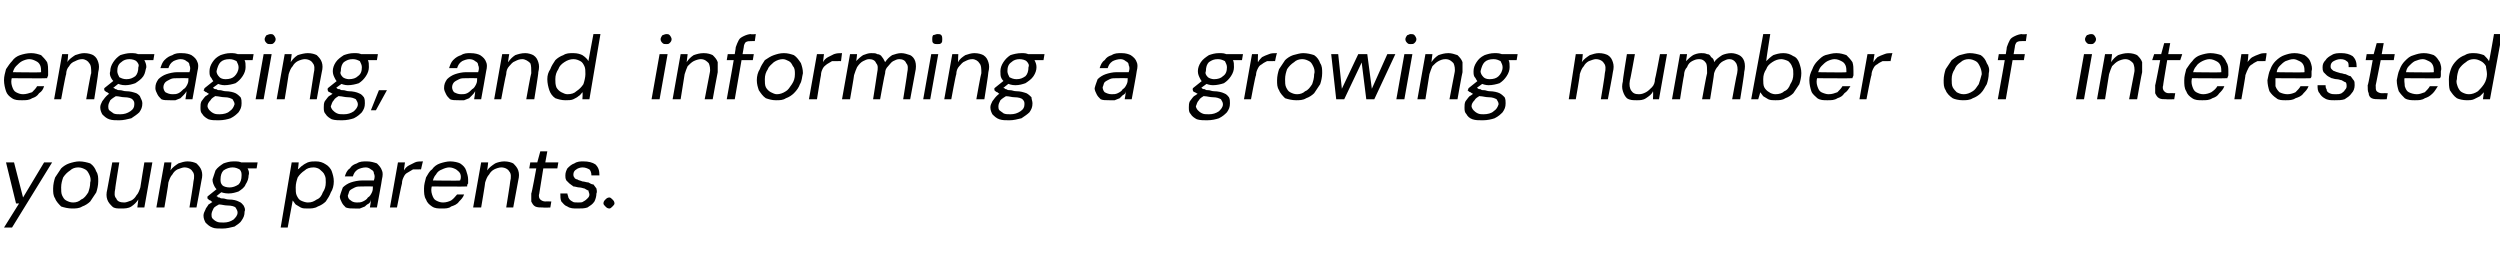 <?xml version="1.0" standalone="no"?><!DOCTYPE svg PUBLIC "-//W3C//DTD SVG 1.1//EN" "http://www.w3.org/Graphics/SVG/1.1/DTD/svg11.dtd"><svg xmlns="http://www.w3.org/2000/svg" version="1.1" width="249.4px" height="27.8px" viewBox="0 -4 249.4 27.8" style="top:-4px">  <desc>engaging, and informing a growing number of interested young parents.</desc>  <defs/>  <g id="Polygon57230">    <path d="M 0.4 18.7 L 1.9 16.3 L 1.6 16.3 L 0.6 12.2 L 1.4 12.2 L 2.3 15.7 L 4.4 12.2 L 5.2 12.2 L 1.2 18.7 L 0.4 18.7 Z M 7.2 16.8 C 6.8 16.8 6.4 16.7 6.1 16.6 C 5.9 16.4 5.6 16.1 5.5 15.8 C 5.3 15.5 5.3 15.2 5.3 14.8 C 5.3 14.4 5.4 14 5.5 13.7 C 5.7 13.4 5.9 13.1 6.1 12.8 C 6.3 12.6 6.6 12.4 6.9 12.3 C 7.2 12.2 7.6 12.1 7.9 12.1 C 8.3 12.1 8.7 12.2 9 12.3 C 9.3 12.5 9.5 12.8 9.6 13.1 C 9.8 13.4 9.8 13.7 9.8 14.1 C 9.8 14.5 9.7 14.9 9.6 15.2 C 9.4 15.5 9.2 15.8 9 16.1 C 8.8 16.3 8.5 16.5 8.2 16.6 C 7.9 16.8 7.5 16.8 7.2 16.8 Z M 7.3 16.2 C 7.6 16.2 7.9 16.1 8.1 15.9 C 8.4 15.8 8.6 15.5 8.8 15.2 C 8.9 14.9 9 14.6 9 14.2 C 9.1 13.9 9 13.6 8.9 13.4 C 8.8 13.2 8.7 13 8.5 12.9 C 8.3 12.8 8.1 12.7 7.8 12.7 C 7.5 12.7 7.2 12.8 7 13 C 6.7 13.2 6.5 13.4 6.3 13.7 C 6.2 14 6.1 14.3 6.1 14.7 C 6.1 15 6.1 15.3 6.2 15.5 C 6.3 15.7 6.4 15.9 6.6 16 C 6.8 16.1 7 16.2 7.3 16.2 Z M 12.1 16.8 C 11.7 16.8 11.4 16.8 11.2 16.6 C 11 16.4 10.8 16.2 10.7 15.9 C 10.6 15.6 10.6 15.3 10.7 14.9 C 10.71 14.88 11.2 12.2 11.2 12.2 L 11.9 12.2 C 11.9 12.2 11.47 14.83 11.5 14.8 C 11.4 15.3 11.4 15.6 11.6 15.8 C 11.7 16.1 12 16.2 12.4 16.2 C 12.6 16.2 12.8 16.1 13.1 16 C 13.3 15.9 13.5 15.7 13.6 15.5 C 13.8 15.3 13.9 15 14 14.7 C 13.99 14.68 14.4 12.2 14.4 12.2 L 15.2 12.2 L 14.4 16.7 L 13.7 16.7 C 13.7 16.7 13.79 15.93 13.8 15.9 C 13.6 16.2 13.4 16.4 13.1 16.6 C 12.8 16.8 12.4 16.8 12.1 16.8 Z M 15.6 16.7 L 16.4 12.2 L 17.1 12.2 C 17.1 12.2 17.03 12.98 17 13 C 17.2 12.7 17.5 12.5 17.8 12.3 C 18.1 12.2 18.4 12.1 18.7 12.1 C 19.1 12.1 19.4 12.2 19.6 12.3 C 19.8 12.5 20 12.7 20.1 13 C 20.2 13.3 20.2 13.6 20.1 14 C 20.11 14.02 19.6 16.7 19.6 16.7 L 18.9 16.7 C 18.9 16.7 19.33 14.1 19.3 14.1 C 19.4 13.7 19.4 13.3 19.2 13.1 C 19.1 12.9 18.8 12.7 18.4 12.7 C 18.2 12.7 18 12.8 17.7 12.9 C 17.5 13 17.3 13.2 17.2 13.4 C 17 13.6 16.9 13.9 16.8 14.2 C 16.83 14.24 16.4 16.7 16.4 16.7 L 15.6 16.7 Z M 22.2 18.8 C 21.8 18.8 21.4 18.8 21.2 18.7 C 20.9 18.6 20.7 18.4 20.5 18.2 C 20.4 18 20.3 17.8 20.3 17.5 C 20.3 17.3 20.4 17.1 20.5 16.9 C 20.5 16.8 20.7 16.6 20.8 16.4 C 21 16.3 21.2 16.1 21.5 16 C 21.5 16 22 16.3 22 16.3 C 21.7 16.5 21.4 16.6 21.3 16.8 C 21.2 17 21.1 17.2 21.1 17.4 C 21.1 17.5 21.1 17.7 21.2 17.8 C 21.3 17.9 21.4 18 21.6 18.1 C 21.8 18.2 22 18.2 22.3 18.2 C 22.7 18.2 23 18.1 23.3 17.9 C 23.5 17.7 23.7 17.5 23.7 17.2 C 23.7 17 23.6 16.9 23.5 16.7 C 23.4 16.6 23.1 16.5 22.7 16.5 C 22.4 16.5 22.1 16.4 21.9 16.4 C 21.7 16.4 21.5 16.3 21.4 16.2 C 21.2 16.2 21.1 16.1 21 16 C 20.9 16 20.8 15.9 20.7 15.8 C 20.68 15.81 20.7 15.6 20.7 15.6 L 21.7 14.8 L 22.3 15 L 21.3 15.8 C 21.3 15.8 21.44 15.45 21.4 15.4 C 21.5 15.5 21.6 15.6 21.7 15.6 C 21.7 15.7 21.8 15.7 21.9 15.7 C 22 15.8 22.1 15.8 22.3 15.8 C 22.4 15.8 22.6 15.9 22.8 15.9 C 23.3 15.9 23.6 16 23.8 16.1 C 24.1 16.2 24.2 16.4 24.3 16.5 C 24.4 16.7 24.5 16.9 24.4 17.1 C 24.4 17.5 24.3 17.7 24.1 18 C 24 18.2 23.7 18.4 23.4 18.6 C 23 18.7 22.6 18.8 22.2 18.8 Z M 22.8 15.3 C 22.4 15.3 22.1 15.2 21.9 15.1 C 21.7 15 21.5 14.8 21.4 14.6 C 21.3 14.4 21.2 14.2 21.2 13.9 C 21.3 13.6 21.4 13.3 21.5 13 C 21.7 12.7 22 12.5 22.3 12.3 C 22.6 12.2 22.9 12.1 23.3 12.1 C 23.7 12.1 24 12.1 24.2 12.3 C 24.4 12.4 24.6 12.6 24.7 12.8 C 24.8 13 24.9 13.2 24.8 13.5 C 24.8 13.8 24.7 14.1 24.5 14.4 C 24.4 14.7 24.1 14.9 23.8 15.1 C 23.5 15.2 23.2 15.3 22.8 15.3 Z M 22.9 14.7 C 23.2 14.7 23.5 14.6 23.8 14.4 C 24 14.2 24.1 13.9 24.1 13.5 C 24.1 13.3 24.1 13.1 23.9 12.9 C 23.7 12.8 23.5 12.7 23.2 12.7 C 22.9 12.7 22.6 12.8 22.3 13 C 22.1 13.2 22 13.5 22 13.9 C 22 14.1 22 14.3 22.2 14.5 C 22.3 14.6 22.6 14.7 22.9 14.7 Z M 23.9 12.8 L 23.8 12.2 L 25.7 12.2 L 25.6 12.8 L 23.9 12.8 Z M 28 18.7 L 29.1 12.2 L 29.8 12.2 C 29.8 12.2 29.74 12.93 29.7 12.9 C 29.9 12.8 30 12.6 30.2 12.5 C 30.3 12.4 30.5 12.3 30.7 12.2 C 31 12.1 31.2 12.1 31.5 12.1 C 31.9 12.1 32.2 12.2 32.5 12.4 C 32.7 12.5 33 12.8 33.1 13.1 C 33.2 13.4 33.3 13.7 33.3 14.1 C 33.3 14.5 33.2 14.9 33 15.2 C 32.9 15.5 32.7 15.8 32.5 16.1 C 32.3 16.3 32 16.5 31.7 16.6 C 31.4 16.8 31 16.8 30.7 16.8 C 30.4 16.8 30.2 16.8 30 16.7 C 29.8 16.6 29.7 16.5 29.5 16.4 C 29.4 16.3 29.3 16.1 29.2 16 C 29.21 15.97 28.7 18.7 28.7 18.7 L 28 18.7 Z M 30.7 16.2 C 31.1 16.2 31.3 16.1 31.6 15.9 C 31.9 15.8 32.1 15.5 32.2 15.2 C 32.4 14.9 32.5 14.6 32.5 14.2 C 32.5 13.9 32.5 13.7 32.4 13.5 C 32.3 13.2 32.1 13.1 31.9 12.9 C 31.8 12.8 31.5 12.7 31.3 12.7 C 30.9 12.7 30.6 12.8 30.4 13 C 30.1 13.2 29.9 13.4 29.7 13.7 C 29.6 14 29.5 14.3 29.5 14.7 C 29.5 15 29.5 15.3 29.6 15.5 C 29.7 15.7 29.8 15.9 30 16 C 30.2 16.1 30.5 16.2 30.7 16.2 Z M 35.4 16.8 C 35 16.8 34.8 16.8 34.5 16.7 C 34.3 16.5 34.2 16.4 34.1 16.2 C 34 16 33.9 15.8 33.9 15.6 C 34 15.2 34.1 15 34.2 14.7 C 34.4 14.5 34.7 14.3 35 14.2 C 35.3 14.1 35.7 14 36.2 14 C 36.2 14 37.3 14 37.3 14 C 37.4 13.7 37.4 13.5 37.3 13.3 C 37.3 13.1 37.2 13 37 12.9 C 36.9 12.8 36.7 12.7 36.5 12.7 C 36.2 12.7 35.9 12.8 35.7 12.9 C 35.4 13.1 35.3 13.3 35.2 13.6 C 35.2 13.6 34.4 13.6 34.4 13.6 C 34.5 13.3 34.6 13 34.9 12.8 C 35.1 12.5 35.3 12.4 35.6 12.3 C 35.9 12.1 36.2 12.1 36.6 12.1 C 37 12.1 37.3 12.2 37.6 12.3 C 37.8 12.5 38 12.7 38.1 13 C 38.2 13.2 38.2 13.5 38.1 13.9 C 38.12 13.92 37.6 16.7 37.6 16.7 L 36.9 16.7 C 36.9 16.7 37.04 15.93 37 15.9 C 37 16.1 36.9 16.2 36.8 16.3 C 36.6 16.4 36.5 16.5 36.4 16.6 C 36.2 16.7 36.1 16.7 35.9 16.8 C 35.8 16.8 35.6 16.8 35.4 16.8 Z M 35.6 16.2 C 35.8 16.2 36 16.2 36.2 16.1 C 36.4 16 36.6 15.9 36.7 15.7 C 36.9 15.6 37 15.4 37.1 15.2 C 37.2 15 37.2 14.8 37.2 14.6 C 37.24 14.62 37.2 14.6 37.2 14.6 C 37.2 14.6 36.12 14.59 36.1 14.6 C 35.8 14.6 35.6 14.6 35.4 14.7 C 35.2 14.8 35 14.9 34.9 15 C 34.8 15.1 34.8 15.3 34.7 15.5 C 34.7 15.7 34.8 15.9 35 16 C 35.1 16.1 35.3 16.2 35.6 16.2 Z M 38.9 16.7 L 39.7 12.2 L 40.4 12.2 C 40.4 12.2 40.28 13 40.3 13 C 40.4 12.8 40.6 12.6 40.8 12.5 C 41 12.4 41.2 12.3 41.4 12.2 C 41.6 12.1 41.9 12.1 42.2 12.1 C 42.18 12.08 42 12.9 42 12.9 C 42 12.9 41.78 12.88 41.8 12.9 C 41.6 12.9 41.4 12.9 41.2 12.9 C 41 13 40.9 13.1 40.7 13.2 C 40.5 13.3 40.4 13.4 40.3 13.6 C 40.2 13.8 40.1 14 40.1 14.3 C 40.08 14.27 39.6 16.7 39.6 16.7 L 38.9 16.7 Z M 44.1 16.8 C 43.7 16.8 43.4 16.8 43.1 16.6 C 42.8 16.4 42.6 16.2 42.5 15.9 C 42.3 15.6 42.3 15.2 42.3 14.8 C 42.3 14.4 42.4 14.1 42.5 13.7 C 42.7 13.4 42.8 13.1 43.1 12.9 C 43.3 12.6 43.6 12.4 43.9 12.3 C 44.2 12.2 44.6 12.1 44.9 12.1 C 45.3 12.1 45.7 12.2 45.9 12.3 C 46.2 12.5 46.4 12.7 46.5 13 C 46.6 13.3 46.7 13.6 46.7 13.9 C 46.7 14 46.7 14.1 46.7 14.3 C 46.6 14.4 46.6 14.5 46.6 14.6 C 46.57 14.63 42.9 14.6 42.9 14.6 L 43 14 C 43 14 45.94 14.05 45.9 14 C 46 13.8 46 13.5 45.9 13.3 C 45.8 13.1 45.6 13 45.5 12.9 C 45.3 12.8 45.1 12.7 44.8 12.7 C 44.6 12.7 44.3 12.8 44.1 12.9 C 43.8 13 43.6 13.2 43.5 13.4 C 43.3 13.6 43.2 13.9 43.1 14.3 C 43.1 14.3 43.1 14.5 43.1 14.5 C 43 14.8 43 15.1 43.1 15.4 C 43.2 15.7 43.3 15.9 43.5 16 C 43.7 16.1 43.9 16.2 44.2 16.2 C 44.5 16.2 44.8 16.1 45 16 C 45.3 15.8 45.4 15.6 45.6 15.4 C 45.6 15.4 46.3 15.4 46.3 15.4 C 46.2 15.7 46 15.9 45.8 16.1 C 45.6 16.4 45.3 16.5 45 16.6 C 44.8 16.8 44.4 16.8 44.1 16.8 Z M 47.2 16.7 L 48 12.2 L 48.7 12.2 C 48.7 12.2 48.62 12.98 48.6 13 C 48.8 12.7 49.1 12.5 49.4 12.3 C 49.6 12.2 50 12.1 50.3 12.1 C 50.7 12.1 51 12.2 51.2 12.3 C 51.4 12.5 51.6 12.7 51.7 13 C 51.8 13.3 51.8 13.6 51.7 14 C 51.7 14.02 51.2 16.7 51.2 16.7 L 50.5 16.7 C 50.5 16.7 50.92 14.1 50.9 14.1 C 51 13.7 51 13.3 50.8 13.1 C 50.7 12.9 50.4 12.7 50 12.7 C 49.8 12.7 49.5 12.8 49.3 12.9 C 49.1 13 48.9 13.2 48.8 13.4 C 48.6 13.6 48.5 13.9 48.4 14.2 C 48.42 14.24 48 16.7 48 16.7 L 47.2 16.7 Z M 54.2 16.7 C 53.9 16.7 53.6 16.7 53.4 16.6 C 53.2 16.5 53.1 16.3 53 16.1 C 53 15.9 53 15.7 53 15.3 C 53.04 15.34 53.5 12.8 53.5 12.8 L 52.8 12.8 L 52.9 12.2 L 53.6 12.2 L 53.9 11.1 L 54.6 11.1 L 54.4 12.2 L 55.7 12.2 L 55.6 12.8 L 54.2 12.8 C 54.2 12.8 53.79 15.34 53.8 15.3 C 53.7 15.6 53.8 15.8 53.9 15.9 C 54 16 54.2 16.1 54.4 16.1 C 54.41 16.08 55 16.1 55 16.1 L 54.9 16.7 C 54.9 16.7 54.16 16.73 54.2 16.7 Z M 57.6 16.8 C 57.2 16.8 56.9 16.8 56.6 16.6 C 56.3 16.5 56.2 16.3 56 16.1 C 55.9 15.9 55.9 15.6 55.9 15.3 C 55.9 15.3 56.6 15.3 56.6 15.3 C 56.6 15.4 56.7 15.6 56.7 15.7 C 56.8 15.9 56.9 16 57.1 16.1 C 57.2 16.2 57.4 16.2 57.7 16.2 C 57.9 16.2 58.1 16.2 58.2 16.1 C 58.4 16 58.5 15.9 58.6 15.8 C 58.7 15.7 58.8 15.6 58.8 15.4 C 58.8 15.3 58.7 15.1 58.7 15 C 58.6 15 58.5 14.9 58.3 14.8 C 58.2 14.8 58 14.7 57.8 14.7 C 57.6 14.7 57.4 14.6 57.2 14.6 C 57.1 14.5 56.9 14.4 56.8 14.3 C 56.7 14.2 56.6 14.1 56.5 14 C 56.4 13.8 56.4 13.7 56.4 13.5 C 56.4 13.2 56.5 13 56.6 12.8 C 56.8 12.6 57 12.4 57.3 12.3 C 57.6 12.1 57.9 12.1 58.2 12.1 C 58.7 12.1 59.1 12.2 59.4 12.4 C 59.7 12.7 59.8 13 59.8 13.5 C 59.8 13.5 59 13.5 59 13.5 C 59 13.2 58.9 13 58.8 12.9 C 58.6 12.8 58.4 12.7 58.1 12.7 C 57.9 12.7 57.6 12.8 57.5 12.9 C 57.3 13 57.2 13.2 57.2 13.4 C 57.2 13.5 57.2 13.6 57.3 13.7 C 57.3 13.8 57.5 13.9 57.6 13.9 C 57.7 14 57.9 14 58.1 14.1 C 58.3 14.1 58.5 14.2 58.7 14.2 C 58.9 14.3 59 14.4 59.2 14.4 C 59.3 14.5 59.4 14.7 59.5 14.8 C 59.5 14.9 59.6 15.1 59.5 15.3 C 59.5 15.6 59.4 15.9 59.3 16.1 C 59.1 16.4 58.9 16.5 58.6 16.7 C 58.3 16.8 58 16.8 57.6 16.8 Z M 60.8 16.8 C 60.6 16.8 60.5 16.7 60.4 16.6 C 60.3 16.5 60.2 16.4 60.2 16.3 C 60.2 16.1 60.3 16 60.4 15.9 C 60.5 15.8 60.6 15.7 60.8 15.7 C 60.9 15.7 61 15.8 61.1 15.9 C 61.2 16 61.3 16.1 61.3 16.3 C 61.3 16.4 61.2 16.5 61.1 16.6 C 61 16.7 60.9 16.8 60.8 16.8 Z " stroke="none" fill="#000"/>  </g>  <g id="Polygon57229">    <path d="M 2.2 6 C 1.8 6 1.5 6 1.2 5.8 C 0.9 5.6 0.7 5.4 0.6 5.1 C 0.5 4.8 0.4 4.4 0.4 4 C 0.4 3.6 0.5 3.3 0.6 2.9 C 0.8 2.6 1 2.3 1.2 2.1 C 1.4 1.8 1.7 1.6 2 1.5 C 2.3 1.4 2.7 1.3 3.1 1.3 C 3.5 1.3 3.8 1.4 4.1 1.5 C 4.3 1.7 4.5 1.9 4.7 2.2 C 4.8 2.5 4.8 2.8 4.8 3.1 C 4.8 3.2 4.8 3.3 4.8 3.5 C 4.8 3.6 4.7 3.7 4.7 3.8 C 4.71 3.83 1 3.8 1 3.8 L 1.1 3.2 C 1.1 3.2 4.07 3.25 4.1 3.2 C 4.1 3 4.1 2.7 4 2.5 C 3.9 2.3 3.8 2.2 3.6 2.1 C 3.4 2 3.2 1.9 2.9 1.9 C 2.7 1.9 2.4 2 2.2 2.1 C 2 2.2 1.8 2.4 1.6 2.6 C 1.4 2.8 1.3 3.1 1.2 3.5 C 1.2 3.5 1.2 3.7 1.2 3.7 C 1.1 4 1.1 4.3 1.2 4.6 C 1.3 4.9 1.4 5.1 1.6 5.2 C 1.8 5.3 2 5.4 2.3 5.4 C 2.6 5.4 2.9 5.3 3.2 5.2 C 3.4 5 3.6 4.8 3.7 4.6 C 3.7 4.6 4.4 4.6 4.4 4.6 C 4.3 4.9 4.2 5.1 3.9 5.3 C 3.7 5.6 3.5 5.7 3.2 5.8 C 2.9 6 2.6 6 2.2 6 Z M 5.4 5.9 L 6.2 1.4 L 6.8 1.4 C 6.8 1.4 6.75 2.18 6.7 2.2 C 6.9 1.9 7.2 1.7 7.5 1.5 C 7.8 1.4 8.1 1.3 8.4 1.3 C 8.8 1.3 9.1 1.4 9.3 1.5 C 9.6 1.7 9.7 1.9 9.8 2.2 C 9.9 2.5 9.9 2.8 9.8 3.2 C 9.83 3.22 9.4 5.9 9.4 5.9 L 8.6 5.9 C 8.6 5.9 9.05 3.3 9.1 3.3 C 9.1 2.9 9.1 2.5 8.9 2.3 C 8.8 2.1 8.5 1.9 8.2 1.9 C 7.9 1.9 7.7 2 7.5 2.1 C 7.2 2.2 7 2.4 6.9 2.6 C 6.7 2.8 6.6 3.1 6.6 3.4 C 6.55 3.44 6.1 5.9 6.1 5.9 L 5.4 5.9 Z M 11.9 8 C 11.5 8 11.2 8 10.9 7.9 C 10.6 7.8 10.4 7.6 10.2 7.4 C 10.1 7.2 10 7 10 6.7 C 10 6.5 10.1 6.3 10.2 6.1 C 10.3 6 10.4 5.8 10.6 5.6 C 10.7 5.5 10.9 5.3 11.2 5.2 C 11.2 5.2 11.7 5.5 11.7 5.5 C 11.4 5.7 11.2 5.8 11 6 C 10.9 6.2 10.8 6.4 10.8 6.6 C 10.8 6.7 10.8 6.9 10.9 7 C 11 7.1 11.2 7.2 11.3 7.3 C 11.5 7.4 11.7 7.4 12 7.4 C 12.4 7.4 12.7 7.3 13 7.1 C 13.3 6.9 13.4 6.7 13.4 6.4 C 13.4 6.2 13.4 6.1 13.2 5.9 C 13.1 5.8 12.8 5.7 12.4 5.7 C 12.1 5.7 11.9 5.6 11.6 5.6 C 11.4 5.6 11.2 5.5 11.1 5.4 C 10.9 5.4 10.8 5.3 10.7 5.2 C 10.6 5.2 10.5 5.1 10.4 5 C 10.4 5.01 10.4 4.8 10.4 4.8 L 11.4 4 L 12 4.2 L 11 5 C 11 5 11.16 4.65 11.2 4.6 C 11.2 4.7 11.3 4.8 11.4 4.8 C 11.5 4.9 11.5 4.9 11.6 4.9 C 11.7 5 11.9 5 12 5 C 12.2 5 12.3 5.1 12.6 5.1 C 13 5.1 13.3 5.2 13.6 5.3 C 13.8 5.4 14 5.6 14 5.7 C 14.1 5.9 14.2 6.1 14.2 6.3 C 14.2 6.7 14.1 6.9 13.9 7.2 C 13.7 7.4 13.4 7.6 13.1 7.8 C 12.7 7.9 12.3 8 11.9 8 Z M 12.5 4.5 C 12.1 4.5 11.9 4.4 11.6 4.3 C 11.4 4.2 11.2 4 11.1 3.8 C 11 3.6 10.9 3.4 11 3.1 C 11 2.8 11.1 2.5 11.3 2.2 C 11.5 1.9 11.7 1.7 12 1.5 C 12.3 1.4 12.7 1.3 13 1.3 C 13.4 1.3 13.7 1.3 13.9 1.5 C 14.1 1.6 14.3 1.8 14.4 2 C 14.5 2.2 14.6 2.4 14.6 2.7 C 14.5 3 14.5 3.3 14.3 3.6 C 14.1 3.9 13.8 4.1 13.5 4.3 C 13.2 4.4 12.9 4.5 12.5 4.5 Z M 12.6 3.9 C 13 3.9 13.2 3.8 13.5 3.6 C 13.7 3.4 13.8 3.1 13.8 2.7 C 13.9 2.5 13.8 2.3 13.6 2.1 C 13.5 2 13.2 1.9 12.9 1.9 C 12.6 1.9 12.3 2 12.1 2.2 C 11.8 2.4 11.7 2.7 11.7 3.1 C 11.7 3.3 11.8 3.5 11.9 3.7 C 12.1 3.8 12.3 3.9 12.6 3.9 Z M 13.7 2 L 13.5 1.4 L 15.4 1.4 L 15.3 2 L 13.7 2 Z M 17 6 C 16.6 6 16.3 6 16.1 5.9 C 15.9 5.7 15.8 5.6 15.7 5.4 C 15.6 5.2 15.5 5 15.5 4.8 C 15.5 4.4 15.6 4.2 15.8 3.9 C 16 3.7 16.3 3.5 16.6 3.4 C 16.9 3.3 17.3 3.2 17.7 3.2 C 17.7 3.2 18.9 3.2 18.9 3.2 C 19 2.9 19 2.7 18.9 2.5 C 18.9 2.3 18.8 2.2 18.6 2.1 C 18.5 2 18.3 1.9 18 1.9 C 17.8 1.9 17.5 2 17.3 2.1 C 17 2.3 16.9 2.5 16.8 2.8 C 16.8 2.8 16 2.8 16 2.8 C 16.1 2.5 16.2 2.2 16.4 2 C 16.7 1.7 16.9 1.6 17.2 1.5 C 17.5 1.3 17.8 1.3 18.1 1.3 C 18.6 1.3 18.9 1.4 19.1 1.5 C 19.4 1.7 19.6 1.9 19.7 2.2 C 19.8 2.4 19.8 2.7 19.7 3.1 C 19.71 3.12 19.2 5.9 19.2 5.9 L 18.5 5.9 C 18.5 5.9 18.63 5.13 18.6 5.1 C 18.5 5.3 18.4 5.4 18.3 5.5 C 18.2 5.6 18.1 5.7 18 5.8 C 17.8 5.9 17.7 5.9 17.5 6 C 17.3 6 17.2 6 17 6 Z M 17.2 5.4 C 17.4 5.4 17.6 5.4 17.8 5.3 C 18 5.2 18.1 5.1 18.3 4.9 C 18.5 4.8 18.6 4.6 18.7 4.4 C 18.8 4.2 18.8 4 18.8 3.8 C 18.83 3.82 18.8 3.8 18.8 3.8 C 18.8 3.8 17.7 3.79 17.7 3.8 C 17.4 3.8 17.2 3.8 17 3.9 C 16.8 4 16.6 4.1 16.5 4.2 C 16.4 4.3 16.3 4.5 16.3 4.7 C 16.3 4.9 16.4 5.1 16.5 5.2 C 16.7 5.3 16.9 5.4 17.2 5.4 Z M 21.8 8 C 21.4 8 21.1 8 20.8 7.9 C 20.6 7.8 20.3 7.6 20.2 7.4 C 20 7.2 20 7 20 6.7 C 20 6.5 20 6.3 20.1 6.1 C 20.2 6 20.3 5.8 20.5 5.6 C 20.7 5.5 20.9 5.3 21.1 5.2 C 21.1 5.2 21.6 5.5 21.6 5.5 C 21.3 5.7 21.1 5.8 21 6 C 20.8 6.2 20.7 6.4 20.7 6.6 C 20.7 6.7 20.8 6.9 20.9 7 C 21 7.1 21.1 7.2 21.3 7.3 C 21.5 7.4 21.7 7.4 21.9 7.4 C 22.3 7.4 22.7 7.3 22.9 7.1 C 23.2 6.9 23.3 6.7 23.4 6.4 C 23.4 6.2 23.3 6.1 23.2 5.9 C 23 5.8 22.8 5.7 22.4 5.7 C 22.1 5.7 21.8 5.6 21.6 5.6 C 21.4 5.6 21.2 5.5 21 5.4 C 20.9 5.4 20.7 5.3 20.6 5.2 C 20.5 5.2 20.4 5.1 20.3 5 C 20.35 5.01 20.4 4.8 20.4 4.8 L 21.4 4 L 22 4.2 L 20.9 5 C 20.9 5 21.1 4.65 21.1 4.6 C 21.2 4.7 21.3 4.8 21.3 4.8 C 21.4 4.9 21.5 4.9 21.6 4.9 C 21.7 5 21.8 5 22 5 C 22.1 5 22.3 5.1 22.5 5.1 C 22.9 5.1 23.3 5.2 23.5 5.3 C 23.7 5.4 23.9 5.6 24 5.7 C 24.1 5.9 24.1 6.1 24.1 6.3 C 24.1 6.7 24 6.9 23.8 7.2 C 23.6 7.4 23.4 7.6 23 7.8 C 22.7 7.9 22.3 8 21.8 8 Z M 22.4 4.5 C 22.1 4.5 21.8 4.4 21.6 4.3 C 21.3 4.2 21.2 4 21.1 3.8 C 20.9 3.6 20.9 3.4 20.9 3.1 C 20.9 2.8 21 2.5 21.2 2.2 C 21.4 1.9 21.6 1.7 22 1.5 C 22.3 1.4 22.6 1.3 23 1.3 C 23.3 1.3 23.6 1.3 23.9 1.5 C 24.1 1.6 24.3 1.8 24.4 2 C 24.5 2.2 24.5 2.4 24.5 2.7 C 24.5 3 24.4 3.3 24.2 3.6 C 24 3.9 23.8 4.1 23.5 4.3 C 23.2 4.4 22.8 4.5 22.4 4.5 Z M 22.5 3.9 C 22.9 3.9 23.2 3.8 23.4 3.6 C 23.6 3.4 23.8 3.1 23.8 2.7 C 23.8 2.5 23.7 2.3 23.6 2.1 C 23.4 2 23.2 1.9 22.9 1.9 C 22.5 1.9 22.2 2 22 2.2 C 21.8 2.4 21.7 2.7 21.6 3.1 C 21.6 3.3 21.7 3.5 21.9 3.7 C 22 3.8 22.2 3.9 22.5 3.9 Z M 23.6 2 L 23.5 1.4 L 25.3 1.4 L 25.2 2 L 23.6 2 Z M 25.5 5.9 L 26.3 1.4 L 27.1 1.4 L 26.3 5.9 L 25.5 5.9 Z M 27 0.4 C 26.8 0.4 26.7 0.4 26.6 0.3 C 26.5 0.2 26.4 0.1 26.4 -0.1 C 26.4 -0.2 26.5 -0.4 26.6 -0.5 C 26.7 -0.5 26.8 -0.6 27 -0.6 C 27.1 -0.6 27.2 -0.6 27.3 -0.5 C 27.4 -0.4 27.5 -0.2 27.5 -0.1 C 27.5 0.1 27.4 0.2 27.3 0.3 C 27.2 0.4 27.1 0.4 27 0.4 Z M 27.6 5.9 L 28.4 1.4 L 29.1 1.4 C 29.1 1.4 29.01 2.18 29 2.2 C 29.2 1.9 29.4 1.7 29.7 1.5 C 30 1.4 30.4 1.3 30.7 1.3 C 31.1 1.3 31.4 1.4 31.6 1.5 C 31.8 1.7 32 1.9 32.1 2.2 C 32.2 2.5 32.2 2.8 32.1 3.2 C 32.08 3.22 31.6 5.9 31.6 5.9 L 30.9 5.9 C 30.9 5.9 31.31 3.3 31.3 3.3 C 31.4 2.9 31.4 2.5 31.2 2.3 C 31.1 2.1 30.8 1.9 30.4 1.9 C 30.2 1.9 29.9 2 29.7 2.1 C 29.5 2.2 29.3 2.4 29.2 2.6 C 29 2.8 28.9 3.1 28.8 3.4 C 28.81 3.44 28.4 5.9 28.4 5.9 L 27.6 5.9 Z M 34.1 8 C 33.8 8 33.4 8 33.1 7.9 C 32.9 7.8 32.6 7.6 32.5 7.4 C 32.3 7.2 32.3 7 32.3 6.7 C 32.3 6.5 32.3 6.3 32.4 6.1 C 32.5 6 32.6 5.8 32.8 5.6 C 33 5.5 33.2 5.3 33.5 5.2 C 33.5 5.2 33.9 5.5 33.9 5.5 C 33.6 5.7 33.4 5.8 33.3 6 C 33.1 6.2 33.1 6.4 33 6.6 C 33 6.7 33.1 6.9 33.2 7 C 33.3 7.1 33.4 7.2 33.6 7.3 C 33.8 7.4 34 7.4 34.3 7.4 C 34.7 7.4 35 7.3 35.3 7.1 C 35.5 6.9 35.7 6.7 35.7 6.4 C 35.7 6.2 35.6 6.1 35.5 5.9 C 35.3 5.8 35.1 5.7 34.7 5.7 C 34.4 5.7 34.1 5.6 33.9 5.6 C 33.7 5.6 33.5 5.5 33.3 5.4 C 33.2 5.4 33.1 5.3 32.9 5.2 C 32.8 5.2 32.7 5.1 32.7 5 C 32.66 5.01 32.7 4.8 32.7 4.8 L 33.7 4 L 34.3 4.2 L 33.2 5 C 33.2 5 33.42 4.65 33.4 4.6 C 33.5 4.7 33.6 4.8 33.6 4.8 C 33.7 4.9 33.8 4.9 33.9 4.9 C 34 5 34.1 5 34.3 5 C 34.4 5 34.6 5.1 34.8 5.1 C 35.2 5.1 35.6 5.2 35.8 5.3 C 36.1 5.4 36.2 5.6 36.3 5.7 C 36.4 5.9 36.4 6.1 36.4 6.3 C 36.4 6.7 36.3 6.9 36.1 7.2 C 35.9 7.4 35.7 7.6 35.3 7.8 C 35 7.9 34.6 8 34.1 8 Z M 34.7 4.5 C 34.4 4.5 34.1 4.4 33.9 4.3 C 33.6 4.2 33.5 4 33.4 3.8 C 33.3 3.6 33.2 3.4 33.2 3.1 C 33.2 2.8 33.3 2.5 33.5 2.2 C 33.7 1.9 34 1.7 34.3 1.5 C 34.6 1.4 34.9 1.3 35.3 1.3 C 35.7 1.3 35.9 1.3 36.2 1.5 C 36.4 1.6 36.6 1.8 36.7 2 C 36.8 2.2 36.8 2.4 36.8 2.7 C 36.8 3 36.7 3.3 36.5 3.6 C 36.3 3.9 36.1 4.1 35.8 4.3 C 35.5 4.4 35.1 4.5 34.7 4.5 Z M 34.8 3.9 C 35.2 3.9 35.5 3.8 35.7 3.6 C 36 3.4 36.1 3.1 36.1 2.7 C 36.1 2.5 36 2.3 35.9 2.1 C 35.7 2 35.5 1.9 35.2 1.9 C 34.8 1.9 34.6 2 34.3 2.2 C 34.1 2.4 34 2.7 34 3.1 C 33.9 3.3 34 3.5 34.2 3.7 C 34.3 3.8 34.6 3.9 34.8 3.9 Z M 35.9 2 L 35.8 1.4 L 37.7 1.4 L 37.6 2 L 35.9 2 Z M 37 7 L 37.8 5 L 38.6 5 L 37.5 7 L 37 7 Z M 45.8 6 C 45.4 6 45.1 6 44.9 5.9 C 44.7 5.7 44.6 5.6 44.5 5.4 C 44.4 5.2 44.3 5 44.3 4.8 C 44.3 4.4 44.4 4.2 44.6 3.9 C 44.8 3.7 45.1 3.5 45.4 3.4 C 45.7 3.3 46.1 3.2 46.5 3.2 C 46.5 3.2 47.7 3.2 47.7 3.2 C 47.8 2.9 47.8 2.7 47.7 2.5 C 47.7 2.3 47.6 2.2 47.4 2.1 C 47.3 2 47.1 1.9 46.8 1.9 C 46.6 1.9 46.3 2 46.1 2.1 C 45.8 2.3 45.7 2.5 45.6 2.8 C 45.6 2.8 44.8 2.8 44.8 2.8 C 44.9 2.5 45 2.2 45.2 2 C 45.5 1.7 45.7 1.6 46 1.5 C 46.3 1.3 46.6 1.3 46.9 1.3 C 47.4 1.3 47.7 1.4 47.9 1.5 C 48.2 1.7 48.4 1.9 48.5 2.2 C 48.6 2.4 48.6 2.7 48.5 3.1 C 48.51 3.12 48 5.9 48 5.9 L 47.3 5.9 C 47.3 5.9 47.43 5.13 47.4 5.1 C 47.3 5.3 47.2 5.4 47.1 5.5 C 47 5.6 46.9 5.7 46.8 5.8 C 46.6 5.9 46.5 5.9 46.3 6 C 46.1 6 46 6 45.8 6 Z M 46 5.4 C 46.2 5.4 46.4 5.4 46.6 5.3 C 46.8 5.2 46.9 5.1 47.1 4.9 C 47.3 4.8 47.4 4.6 47.5 4.4 C 47.6 4.2 47.6 4 47.6 3.8 C 47.63 3.82 47.6 3.8 47.6 3.8 C 47.6 3.8 46.5 3.79 46.5 3.8 C 46.2 3.8 46 3.8 45.8 3.9 C 45.6 4 45.4 4.1 45.3 4.2 C 45.2 4.3 45.1 4.5 45.1 4.7 C 45.1 4.9 45.2 5.1 45.3 5.2 C 45.5 5.3 45.7 5.4 46 5.4 Z M 49.3 5.9 L 50.1 1.4 L 50.8 1.4 C 50.8 1.4 50.66 2.18 50.7 2.2 C 50.9 1.9 51.1 1.7 51.4 1.5 C 51.7 1.4 52 1.3 52.4 1.3 C 52.7 1.3 53 1.4 53.2 1.5 C 53.5 1.7 53.6 1.9 53.7 2.2 C 53.8 2.5 53.8 2.8 53.7 3.2 C 53.74 3.22 53.3 5.9 53.3 5.9 L 52.5 5.9 C 52.5 5.9 52.96 3.3 53 3.3 C 53 2.9 53 2.5 52.9 2.3 C 52.7 2.1 52.4 1.9 52.1 1.9 C 51.8 1.9 51.6 2 51.4 2.1 C 51.1 2.2 51 2.4 50.8 2.6 C 50.6 2.8 50.5 3.1 50.5 3.4 C 50.46 3.44 50 5.9 50 5.9 L 49.3 5.9 Z M 56.4 6 C 56 6 55.7 5.9 55.4 5.8 C 55.1 5.6 54.9 5.3 54.8 5 C 54.7 4.7 54.6 4.3 54.6 3.9 C 54.6 3.5 54.7 3.2 54.9 2.9 C 55 2.6 55.2 2.3 55.4 2 C 55.6 1.8 55.9 1.6 56.2 1.5 C 56.5 1.3 56.8 1.3 57.2 1.3 C 57.6 1.3 57.9 1.4 58.1 1.5 C 58.4 1.7 58.6 1.9 58.7 2.1 C 58.69 2.14 59.2 -0.6 59.2 -0.6 L 59.9 -0.6 L 58.8 5.9 L 58.1 5.9 C 58.1 5.9 58.15 5.18 58.1 5.2 C 58 5.3 57.9 5.5 57.7 5.6 C 57.6 5.7 57.4 5.8 57.2 5.9 C 57 6 56.7 6 56.4 6 Z M 56.6 5.4 C 57 5.4 57.3 5.3 57.5 5.1 C 57.8 4.9 58 4.7 58.2 4.4 C 58.3 4.1 58.4 3.7 58.4 3.4 C 58.4 3.1 58.4 2.8 58.3 2.6 C 58.2 2.4 58.1 2.2 57.9 2.1 C 57.7 2 57.5 1.9 57.2 1.9 C 56.9 1.9 56.6 2 56.3 2.2 C 56 2.4 55.8 2.6 55.7 2.9 C 55.5 3.2 55.4 3.5 55.4 3.9 C 55.4 4.2 55.4 4.4 55.5 4.7 C 55.6 4.9 55.8 5.1 56 5.2 C 56.2 5.3 56.4 5.4 56.6 5.4 Z M 65 5.9 L 65.8 1.4 L 66.6 1.4 L 65.8 5.9 L 65 5.9 Z M 66.5 0.4 C 66.3 0.4 66.2 0.4 66.1 0.3 C 66 0.2 65.9 0.1 65.9 -0.1 C 65.9 -0.2 66 -0.4 66.1 -0.5 C 66.2 -0.5 66.3 -0.6 66.5 -0.6 C 66.6 -0.6 66.7 -0.6 66.8 -0.5 C 66.9 -0.4 67 -0.2 67 -0.1 C 67 0.1 66.9 0.2 66.8 0.3 C 66.7 0.4 66.6 0.4 66.5 0.4 Z M 67.1 5.9 L 67.9 1.4 L 68.6 1.4 C 68.6 1.4 68.5 2.18 68.5 2.2 C 68.7 1.9 68.9 1.7 69.2 1.5 C 69.5 1.4 69.8 1.3 70.2 1.3 C 70.6 1.3 70.9 1.4 71.1 1.5 C 71.3 1.7 71.5 1.9 71.6 2.2 C 71.6 2.5 71.6 2.8 71.6 3.2 C 71.58 3.22 71.1 5.9 71.1 5.9 L 70.3 5.9 C 70.3 5.9 70.8 3.3 70.8 3.3 C 70.9 2.9 70.8 2.5 70.7 2.3 C 70.5 2.1 70.3 1.9 69.9 1.9 C 69.7 1.9 69.4 2 69.2 2.1 C 69 2.2 68.8 2.4 68.6 2.6 C 68.5 2.8 68.4 3.1 68.3 3.4 C 68.3 3.44 67.9 5.9 67.9 5.9 L 67.1 5.9 Z M 72.5 5.9 C 72.5 5.9 73.45 0.69 73.4 0.7 C 73.5 0.4 73.6 0.2 73.7 0 C 73.8 -0.2 74 -0.3 74.2 -0.4 C 74.4 -0.5 74.7 -0.6 74.9 -0.6 C 74.94 -0.55 75.4 -0.6 75.4 -0.6 L 75.3 0.1 C 75.3 0.1 74.95 0.1 75 0.1 C 74.7 0.1 74.6 0.1 74.4 0.2 C 74.3 0.3 74.2 0.5 74.2 0.7 C 74.2 0.71 73.3 5.9 73.3 5.9 L 72.5 5.9 Z M 72.5 2 L 72.6 1.4 L 75.2 1.4 L 75.1 2 L 72.5 2 Z M 77.4 6 C 77 6 76.7 5.9 76.4 5.8 C 76.1 5.6 75.9 5.3 75.7 5 C 75.6 4.7 75.5 4.4 75.5 4 C 75.5 3.6 75.6 3.2 75.8 2.9 C 75.9 2.6 76.1 2.3 76.3 2 C 76.6 1.8 76.9 1.6 77.2 1.5 C 77.5 1.4 77.8 1.3 78.2 1.3 C 78.6 1.3 78.9 1.4 79.2 1.5 C 79.5 1.7 79.7 2 79.9 2.3 C 80 2.6 80.1 2.9 80.1 3.3 C 80 3.7 80 4.1 79.8 4.4 C 79.7 4.7 79.5 5 79.2 5.3 C 79 5.5 78.7 5.7 78.4 5.8 C 78.1 6 77.8 6 77.4 6 Z M 77.5 5.4 C 77.8 5.4 78.1 5.3 78.4 5.1 C 78.6 5 78.8 4.7 79 4.4 C 79.2 4.1 79.3 3.8 79.3 3.4 C 79.3 3.1 79.3 2.8 79.1 2.6 C 79 2.4 78.9 2.2 78.7 2.1 C 78.5 2 78.3 1.9 78.1 1.9 C 77.8 1.9 77.5 2 77.2 2.2 C 77 2.4 76.7 2.6 76.6 2.9 C 76.4 3.2 76.3 3.5 76.3 3.9 C 76.3 4.2 76.3 4.5 76.4 4.7 C 76.5 4.9 76.7 5.1 76.9 5.2 C 77.1 5.3 77.3 5.4 77.5 5.4 Z M 80.7 5.9 L 81.5 1.4 L 82.2 1.4 C 82.2 1.4 82.1 2.2 82.1 2.2 C 82.2 2 82.4 1.8 82.6 1.7 C 82.8 1.6 83 1.5 83.2 1.4 C 83.5 1.3 83.7 1.3 84 1.3 C 84 1.28 83.9 2.1 83.9 2.1 C 83.9 2.1 83.59 2.08 83.6 2.1 C 83.4 2.1 83.2 2.1 83 2.1 C 82.8 2.2 82.7 2.3 82.5 2.4 C 82.4 2.5 82.2 2.6 82.1 2.8 C 82 3 81.9 3.2 81.9 3.5 C 81.89 3.47 81.5 5.9 81.5 5.9 L 80.7 5.9 Z M 84 5.9 L 84.8 1.4 L 85.5 1.4 C 85.5 1.4 85.44 2.11 85.4 2.1 C 85.6 1.9 85.8 1.7 86.1 1.5 C 86.4 1.4 86.6 1.3 86.9 1.3 C 87.2 1.3 87.4 1.3 87.5 1.4 C 87.7 1.4 87.9 1.5 88 1.7 C 88.1 1.8 88.2 2 88.3 2.2 C 88.5 1.9 88.7 1.7 89 1.5 C 89.3 1.4 89.6 1.3 89.9 1.3 C 90.2 1.3 90.5 1.4 90.8 1.5 C 91 1.6 91.2 1.8 91.3 2.1 C 91.4 2.4 91.4 2.8 91.3 3.2 C 91.29 3.22 90.8 5.9 90.8 5.9 L 90.1 5.9 C 90.1 5.9 90.52 3.3 90.5 3.3 C 90.6 2.8 90.6 2.5 90.4 2.3 C 90.3 2 90 1.9 89.7 1.9 C 89.5 1.9 89.3 2 89.1 2.1 C 88.9 2.2 88.8 2.4 88.6 2.6 C 88.4 2.8 88.3 3 88.3 3.3 C 88.26 3.34 87.8 5.9 87.8 5.9 L 87.1 5.9 C 87.1 5.9 87.51 3.3 87.5 3.3 C 87.6 2.8 87.6 2.5 87.4 2.3 C 87.3 2 87 1.9 86.7 1.9 C 86.5 1.9 86.3 2 86.1 2.1 C 85.9 2.2 85.7 2.4 85.5 2.7 C 85.4 2.9 85.3 3.2 85.2 3.5 C 85.22 3.52 84.8 5.9 84.8 5.9 L 84 5.9 Z M 92.1 5.9 L 92.9 1.4 L 93.6 1.4 L 92.8 5.9 L 92.1 5.9 Z M 93.5 0.4 C 93.4 0.4 93.2 0.4 93.1 0.3 C 93 0.2 93 0.1 93 -0.1 C 93 -0.2 93 -0.4 93.1 -0.5 C 93.2 -0.5 93.4 -0.6 93.5 -0.6 C 93.7 -0.6 93.8 -0.6 93.9 -0.5 C 94 -0.4 94 -0.2 94 -0.1 C 94 0.1 94 0.2 93.9 0.3 C 93.8 0.4 93.7 0.4 93.5 0.4 Z M 94.2 5.9 L 95 1.4 L 95.6 1.4 C 95.6 1.4 95.55 2.18 95.6 2.2 C 95.7 1.9 96 1.7 96.3 1.5 C 96.6 1.4 96.9 1.3 97.2 1.3 C 97.6 1.3 97.9 1.4 98.1 1.5 C 98.4 1.7 98.5 1.9 98.6 2.2 C 98.7 2.5 98.7 2.8 98.6 3.2 C 98.63 3.22 98.2 5.9 98.2 5.9 L 97.4 5.9 C 97.4 5.9 97.86 3.3 97.9 3.3 C 97.9 2.9 97.9 2.5 97.7 2.3 C 97.6 2.1 97.3 1.9 97 1.9 C 96.7 1.9 96.5 2 96.3 2.1 C 96 2.2 95.9 2.4 95.7 2.6 C 95.5 2.8 95.4 3.1 95.4 3.4 C 95.35 3.44 94.9 5.9 94.9 5.9 L 94.2 5.9 Z M 100.7 8 C 100.3 8 100 8 99.7 7.9 C 99.4 7.8 99.2 7.6 99 7.4 C 98.9 7.2 98.8 7 98.8 6.7 C 98.8 6.5 98.9 6.3 99 6.1 C 99.1 6 99.2 5.8 99.4 5.6 C 99.5 5.5 99.7 5.3 100 5.2 C 100 5.2 100.5 5.5 100.5 5.5 C 100.2 5.7 100 5.8 99.8 6 C 99.7 6.2 99.6 6.4 99.6 6.6 C 99.6 6.7 99.6 6.9 99.7 7 C 99.8 7.1 100 7.2 100.1 7.3 C 100.3 7.4 100.5 7.4 100.8 7.4 C 101.2 7.4 101.5 7.3 101.8 7.1 C 102.1 6.9 102.2 6.7 102.2 6.4 C 102.2 6.2 102.2 6.1 102 5.9 C 101.9 5.8 101.6 5.7 101.2 5.7 C 100.9 5.7 100.7 5.6 100.4 5.6 C 100.2 5.6 100 5.5 99.9 5.4 C 99.7 5.4 99.6 5.3 99.5 5.2 C 99.4 5.2 99.3 5.1 99.2 5 C 99.21 5.01 99.2 4.8 99.2 4.8 L 100.2 4 L 100.8 4.2 L 99.8 5 C 99.8 5 99.96 4.65 100 4.6 C 100 4.7 100.1 4.8 100.2 4.8 C 100.3 4.9 100.3 4.9 100.4 4.9 C 100.5 5 100.7 5 100.8 5 C 101 5 101.1 5.1 101.4 5.1 C 101.8 5.1 102.1 5.2 102.4 5.3 C 102.6 5.4 102.8 5.6 102.9 5.7 C 102.9 5.9 103 6.1 103 6.3 C 103 6.7 102.9 6.9 102.7 7.2 C 102.5 7.4 102.2 7.6 101.9 7.8 C 101.5 7.9 101.1 8 100.7 8 Z M 101.3 4.5 C 100.9 4.5 100.7 4.4 100.4 4.3 C 100.2 4.2 100 4 99.9 3.8 C 99.8 3.6 99.8 3.4 99.8 3.1 C 99.8 2.8 99.9 2.5 100.1 2.2 C 100.3 1.9 100.5 1.7 100.8 1.5 C 101.1 1.4 101.5 1.3 101.9 1.3 C 102.2 1.3 102.5 1.3 102.7 1.5 C 102.9 1.6 103.1 1.8 103.2 2 C 103.3 2.2 103.4 2.4 103.4 2.7 C 103.4 3 103.3 3.3 103.1 3.6 C 102.9 3.9 102.6 4.1 102.3 4.3 C 102 4.4 101.7 4.5 101.3 4.5 Z M 101.4 3.9 C 101.8 3.9 102 3.8 102.3 3.6 C 102.5 3.4 102.6 3.1 102.6 2.7 C 102.7 2.5 102.6 2.3 102.4 2.1 C 102.3 2 102 1.9 101.7 1.9 C 101.4 1.9 101.1 2 100.9 2.2 C 100.6 2.4 100.5 2.7 100.5 3.1 C 100.5 3.3 100.6 3.5 100.7 3.7 C 100.9 3.8 101.1 3.9 101.4 3.9 Z M 102.5 2 L 102.3 1.4 L 104.2 1.4 L 104.1 2 L 102.5 2 Z M 110.7 6 C 110.3 6 110 6 109.8 5.9 C 109.6 5.7 109.5 5.6 109.4 5.4 C 109.3 5.2 109.2 5 109.2 4.8 C 109.3 4.4 109.4 4.2 109.5 3.9 C 109.7 3.7 110 3.5 110.3 3.4 C 110.6 3.3 111 3.2 111.4 3.2 C 111.4 3.2 112.6 3.2 112.6 3.2 C 112.7 2.9 112.7 2.7 112.6 2.5 C 112.6 2.3 112.5 2.2 112.3 2.1 C 112.2 2 112 1.9 111.8 1.9 C 111.5 1.9 111.2 2 111 2.1 C 110.7 2.3 110.6 2.5 110.5 2.8 C 110.5 2.8 109.7 2.8 109.7 2.8 C 109.8 2.5 109.9 2.2 110.2 2 C 110.4 1.7 110.6 1.6 110.9 1.5 C 111.2 1.3 111.5 1.3 111.9 1.3 C 112.3 1.3 112.6 1.4 112.8 1.5 C 113.1 1.7 113.3 1.9 113.4 2.2 C 113.5 2.4 113.5 2.7 113.4 3.1 C 113.42 3.12 112.9 5.9 112.9 5.9 L 112.2 5.9 C 112.2 5.9 112.34 5.13 112.3 5.1 C 112.3 5.3 112.2 5.4 112 5.5 C 111.9 5.6 111.8 5.7 111.7 5.8 C 111.5 5.9 111.4 5.9 111.2 6 C 111 6 110.9 6 110.7 6 Z M 110.9 5.4 C 111.1 5.4 111.3 5.4 111.5 5.3 C 111.7 5.2 111.9 5.1 112 4.9 C 112.2 4.8 112.3 4.6 112.4 4.4 C 112.5 4.2 112.5 4 112.5 3.8 C 112.53 3.82 112.5 3.8 112.5 3.8 C 112.5 3.8 111.41 3.79 111.4 3.8 C 111.1 3.8 110.9 3.8 110.7 3.9 C 110.5 4 110.3 4.1 110.2 4.2 C 110.1 4.3 110.1 4.5 110 4.7 C 110 4.9 110.1 5.1 110.2 5.2 C 110.4 5.3 110.6 5.4 110.9 5.4 Z M 120.4 8 C 120.1 8 119.7 8 119.4 7.9 C 119.2 7.8 118.9 7.6 118.8 7.4 C 118.6 7.2 118.6 7 118.6 6.7 C 118.6 6.5 118.6 6.3 118.7 6.1 C 118.8 6 118.9 5.8 119.1 5.6 C 119.3 5.5 119.5 5.3 119.8 5.2 C 119.8 5.2 120.2 5.5 120.2 5.5 C 119.9 5.7 119.7 5.8 119.6 6 C 119.4 6.2 119.4 6.4 119.3 6.6 C 119.3 6.7 119.4 6.9 119.5 7 C 119.6 7.1 119.7 7.2 119.9 7.3 C 120.1 7.4 120.3 7.4 120.6 7.4 C 121 7.4 121.3 7.3 121.6 7.1 C 121.8 6.9 122 6.7 122 6.4 C 122 6.2 121.9 6.1 121.8 5.9 C 121.6 5.8 121.4 5.7 121 5.7 C 120.7 5.7 120.4 5.6 120.2 5.6 C 120 5.6 119.8 5.5 119.6 5.4 C 119.5 5.4 119.4 5.3 119.2 5.2 C 119.1 5.2 119 5.1 119 5 C 118.96 5.01 119 4.8 119 4.8 L 120 4 L 120.6 4.2 L 119.5 5 C 119.5 5 119.72 4.65 119.7 4.6 C 119.8 4.7 119.9 4.8 119.9 4.8 C 120 4.9 120.1 4.9 120.2 4.9 C 120.3 5 120.4 5 120.6 5 C 120.7 5 120.9 5.1 121.1 5.1 C 121.5 5.1 121.9 5.2 122.1 5.3 C 122.4 5.4 122.5 5.6 122.6 5.7 C 122.7 5.9 122.7 6.1 122.7 6.3 C 122.7 6.7 122.6 6.9 122.4 7.2 C 122.2 7.4 122 7.6 121.6 7.8 C 121.3 7.9 120.9 8 120.4 8 Z M 121 4.5 C 120.7 4.5 120.4 4.4 120.2 4.3 C 119.9 4.2 119.8 4 119.7 3.8 C 119.6 3.6 119.5 3.4 119.5 3.1 C 119.5 2.8 119.6 2.5 119.8 2.2 C 120 1.9 120.3 1.7 120.6 1.5 C 120.9 1.4 121.2 1.3 121.6 1.3 C 122 1.3 122.2 1.3 122.5 1.5 C 122.7 1.6 122.9 1.8 123 2 C 123.1 2.2 123.1 2.4 123.1 2.7 C 123.1 3 123 3.3 122.8 3.6 C 122.6 3.9 122.4 4.1 122.1 4.3 C 121.8 4.4 121.4 4.5 121 4.5 Z M 121.1 3.9 C 121.5 3.9 121.8 3.8 122 3.6 C 122.3 3.4 122.4 3.1 122.4 2.7 C 122.4 2.5 122.3 2.3 122.2 2.1 C 122 2 121.8 1.9 121.5 1.9 C 121.1 1.9 120.9 2 120.6 2.2 C 120.4 2.4 120.3 2.7 120.3 3.1 C 120.2 3.3 120.3 3.5 120.5 3.7 C 120.6 3.8 120.9 3.9 121.1 3.9 Z M 122.2 2 L 122.1 1.4 L 124 1.4 L 123.9 2 L 122.2 2 Z M 124.1 5.9 L 124.9 1.4 L 125.5 1.4 C 125.5 1.4 125.46 2.2 125.5 2.2 C 125.6 2 125.8 1.8 125.9 1.7 C 126.1 1.6 126.3 1.5 126.6 1.4 C 126.8 1.3 127.1 1.3 127.4 1.3 C 127.36 1.28 127.2 2.1 127.2 2.1 C 127.2 2.1 126.95 2.08 127 2.1 C 126.8 2.1 126.6 2.1 126.4 2.1 C 126.2 2.2 126 2.3 125.9 2.4 C 125.7 2.5 125.6 2.6 125.5 2.8 C 125.4 3 125.3 3.2 125.3 3.5 C 125.25 3.47 124.8 5.9 124.8 5.9 L 124.1 5.9 Z M 129.3 6 C 128.9 6 128.5 5.9 128.2 5.8 C 128 5.6 127.7 5.3 127.6 5 C 127.4 4.7 127.4 4.4 127.4 4 C 127.4 3.6 127.5 3.2 127.6 2.9 C 127.8 2.6 128 2.3 128.2 2 C 128.4 1.8 128.7 1.6 129 1.5 C 129.4 1.4 129.7 1.3 130 1.3 C 130.4 1.3 130.8 1.4 131.1 1.5 C 131.4 1.7 131.6 2 131.7 2.3 C 131.9 2.6 131.9 2.9 131.9 3.3 C 131.9 3.7 131.8 4.1 131.7 4.4 C 131.5 4.7 131.3 5 131.1 5.3 C 130.9 5.5 130.6 5.7 130.3 5.8 C 130 6 129.6 6 129.3 6 Z M 129.4 5.4 C 129.7 5.4 130 5.3 130.2 5.1 C 130.5 5 130.7 4.7 130.9 4.4 C 131 4.1 131.1 3.8 131.1 3.4 C 131.2 3.1 131.1 2.8 131 2.6 C 130.9 2.4 130.8 2.2 130.6 2.1 C 130.4 2 130.2 1.9 129.9 1.9 C 129.6 1.9 129.3 2 129.1 2.2 C 128.8 2.4 128.6 2.6 128.4 2.9 C 128.3 3.2 128.2 3.5 128.2 3.9 C 128.2 4.2 128.2 4.5 128.3 4.7 C 128.4 4.9 128.5 5.1 128.7 5.2 C 128.9 5.3 129.1 5.4 129.4 5.4 Z M 133.3 5.9 L 132.8 1.4 L 133.5 1.4 L 133.9 5.2 L 133.7 5.2 L 135.5 1.4 L 136.4 1.4 L 136.9 5.2 L 136.7 5.2 L 138.4 1.4 L 139.2 1.4 L 137.1 5.9 L 136.3 5.9 L 135.8 1.9 L 136 1.9 L 134.1 5.9 L 133.3 5.9 Z M 139.3 5.9 L 140.1 1.4 L 140.9 1.4 L 140.1 5.9 L 139.3 5.9 Z M 140.7 0.4 C 140.6 0.4 140.5 0.4 140.4 0.3 C 140.3 0.2 140.2 0.1 140.2 -0.1 C 140.2 -0.2 140.3 -0.4 140.4 -0.5 C 140.5 -0.5 140.6 -0.6 140.7 -0.6 C 140.9 -0.6 141 -0.6 141.1 -0.5 C 141.2 -0.4 141.3 -0.2 141.3 -0.1 C 141.3 0.1 141.2 0.2 141.1 0.3 C 141 0.4 140.9 0.4 140.7 0.4 Z M 141.4 5.9 L 142.2 1.4 L 142.9 1.4 C 142.9 1.4 142.79 2.18 142.8 2.2 C 143 1.9 143.2 1.7 143.5 1.5 C 143.8 1.4 144.1 1.3 144.5 1.3 C 144.8 1.3 145.1 1.4 145.4 1.5 C 145.6 1.7 145.8 1.9 145.9 2.2 C 145.9 2.5 145.9 2.8 145.9 3.2 C 145.87 3.22 145.4 5.9 145.4 5.9 L 144.6 5.9 C 144.6 5.9 145.1 3.3 145.1 3.3 C 145.2 2.9 145.1 2.5 145 2.3 C 144.8 2.1 144.6 1.9 144.2 1.9 C 143.9 1.9 143.7 2 143.5 2.1 C 143.3 2.2 143.1 2.4 142.9 2.6 C 142.8 2.8 142.7 3.1 142.6 3.4 C 142.59 3.44 142.2 5.9 142.2 5.9 L 141.4 5.9 Z M 147.9 8 C 147.5 8 147.2 8 146.9 7.9 C 146.6 7.8 146.4 7.6 146.3 7.4 C 146.1 7.2 146.1 7 146.1 6.7 C 146.1 6.5 146.1 6.3 146.2 6.1 C 146.3 6 146.4 5.8 146.6 5.6 C 146.8 5.5 147 5.3 147.2 5.2 C 147.2 5.2 147.7 5.5 147.7 5.5 C 147.4 5.7 147.2 5.8 147.1 6 C 146.9 6.2 146.8 6.4 146.8 6.6 C 146.8 6.7 146.9 6.9 147 7 C 147.1 7.1 147.2 7.2 147.4 7.3 C 147.6 7.4 147.8 7.4 148 7.4 C 148.4 7.4 148.8 7.3 149 7.1 C 149.3 6.9 149.4 6.7 149.5 6.4 C 149.5 6.2 149.4 6.1 149.3 5.9 C 149.1 5.8 148.9 5.7 148.5 5.7 C 148.2 5.7 147.9 5.6 147.7 5.6 C 147.5 5.6 147.3 5.5 147.1 5.4 C 147 5.4 146.8 5.3 146.7 5.2 C 146.6 5.2 146.5 5.1 146.4 5 C 146.45 5.01 146.5 4.8 146.5 4.8 L 147.5 4 L 148.1 4.2 L 147 5 C 147 5 147.2 4.65 147.2 4.6 C 147.3 4.7 147.4 4.8 147.4 4.8 C 147.5 4.9 147.6 4.9 147.7 4.9 C 147.8 5 147.9 5 148.1 5 C 148.2 5 148.4 5.1 148.6 5.1 C 149 5.1 149.4 5.2 149.6 5.3 C 149.8 5.4 150 5.6 150.1 5.7 C 150.2 5.9 150.2 6.1 150.2 6.3 C 150.2 6.7 150.1 6.9 149.9 7.2 C 149.7 7.4 149.5 7.6 149.1 7.8 C 148.8 7.9 148.4 8 147.9 8 Z M 148.5 4.5 C 148.2 4.5 147.9 4.4 147.7 4.3 C 147.4 4.2 147.3 4 147.2 3.8 C 147 3.6 147 3.4 147 3.1 C 147 2.8 147.1 2.5 147.3 2.2 C 147.5 1.9 147.7 1.7 148.1 1.5 C 148.4 1.4 148.7 1.3 149.1 1.3 C 149.4 1.3 149.7 1.3 150 1.5 C 150.2 1.6 150.4 1.8 150.5 2 C 150.6 2.2 150.6 2.4 150.6 2.7 C 150.6 3 150.5 3.3 150.3 3.6 C 150.1 3.9 149.9 4.1 149.6 4.3 C 149.3 4.4 148.9 4.5 148.5 4.5 Z M 148.6 3.9 C 149 3.9 149.3 3.8 149.5 3.6 C 149.7 3.4 149.9 3.1 149.9 2.7 C 149.9 2.5 149.8 2.3 149.7 2.1 C 149.5 2 149.3 1.9 149 1.9 C 148.6 1.9 148.3 2 148.1 2.2 C 147.9 2.4 147.8 2.7 147.7 3.1 C 147.7 3.3 147.8 3.5 148 3.7 C 148.1 3.8 148.3 3.9 148.6 3.9 Z M 149.7 2 L 149.6 1.4 L 151.4 1.4 L 151.3 2 L 149.7 2 Z M 156.5 5.9 L 157.2 1.4 L 157.9 1.4 C 157.9 1.4 157.84 2.18 157.8 2.2 C 158 1.9 158.3 1.7 158.6 1.5 C 158.9 1.4 159.2 1.3 159.5 1.3 C 159.9 1.3 160.2 1.4 160.4 1.5 C 160.7 1.7 160.8 1.9 160.9 2.2 C 161 2.5 161 2.8 160.9 3.2 C 160.92 3.22 160.4 5.9 160.4 5.9 L 159.7 5.9 C 159.7 5.9 160.14 3.3 160.1 3.3 C 160.2 2.9 160.2 2.5 160 2.3 C 159.9 2.1 159.6 1.9 159.2 1.9 C 159 1.9 158.8 2 158.5 2.1 C 158.3 2.2 158.1 2.4 158 2.6 C 157.8 2.8 157.7 3.1 157.6 3.4 C 157.64 3.44 157.2 5.9 157.2 5.9 L 156.5 5.9 Z M 163.3 6 C 162.9 6 162.6 6 162.3 5.8 C 162.1 5.6 162 5.4 161.9 5.1 C 161.8 4.8 161.8 4.5 161.9 4.1 C 161.86 4.08 162.3 1.4 162.3 1.4 L 163.1 1.4 C 163.1 1.4 162.63 4.03 162.6 4 C 162.5 4.5 162.6 4.8 162.7 5 C 162.9 5.3 163.1 5.4 163.5 5.4 C 163.8 5.4 164 5.3 164.2 5.2 C 164.4 5.1 164.6 4.9 164.8 4.7 C 165 4.5 165.1 4.2 165.1 3.9 C 165.14 3.88 165.6 1.4 165.6 1.4 L 166.3 1.4 L 165.5 5.9 L 164.9 5.9 C 164.9 5.9 164.94 5.13 164.9 5.1 C 164.8 5.4 164.5 5.6 164.2 5.8 C 163.9 6 163.6 6 163.3 6 Z M 166.8 5.9 L 167.6 1.4 L 168.3 1.4 C 168.3 1.4 168.2 2.11 168.2 2.1 C 168.4 1.9 168.6 1.7 168.9 1.5 C 169.1 1.4 169.4 1.3 169.7 1.3 C 169.9 1.3 170.1 1.3 170.3 1.4 C 170.5 1.4 170.6 1.5 170.7 1.7 C 170.9 1.8 171 2 171 2.2 C 171.2 1.9 171.5 1.7 171.8 1.5 C 172 1.4 172.4 1.3 172.7 1.3 C 173 1.3 173.3 1.4 173.5 1.5 C 173.7 1.6 173.9 1.8 174 2.1 C 174.1 2.4 174.1 2.8 174 3.2 C 174.04 3.22 173.6 5.9 173.6 5.9 L 172.8 5.9 C 172.8 5.9 173.27 3.3 173.3 3.3 C 173.4 2.8 173.3 2.5 173.2 2.3 C 173 2 172.8 1.9 172.5 1.9 C 172.3 1.9 172.1 2 171.9 2.1 C 171.7 2.2 171.5 2.4 171.4 2.6 C 171.2 2.8 171.1 3 171 3.3 C 171.02 3.34 170.6 5.9 170.6 5.9 L 169.8 5.9 C 169.8 5.9 170.27 3.3 170.3 3.3 C 170.3 2.8 170.3 2.5 170.2 2.3 C 170 2 169.8 1.9 169.5 1.9 C 169.2 1.9 169 2 168.8 2.1 C 168.6 2.2 168.4 2.4 168.3 2.7 C 168.1 2.9 168 3.2 168 3.5 C 167.97 3.52 167.6 5.9 167.6 5.9 L 166.8 5.9 Z M 177.1 6 C 176.9 6 176.6 6 176.4 5.9 C 176.2 5.8 176.1 5.7 175.9 5.6 C 175.8 5.5 175.7 5.3 175.6 5.2 C 175.63 5.17 175.4 5.9 175.4 5.9 L 174.7 5.9 L 175.9 -0.6 L 176.6 -0.6 C 176.6 -0.6 176.17 2.1 176.2 2.1 C 176.4 1.9 176.6 1.7 176.9 1.5 C 177.2 1.4 177.5 1.3 177.9 1.3 C 178.3 1.3 178.6 1.4 178.9 1.6 C 179.2 1.7 179.4 2 179.5 2.3 C 179.6 2.6 179.7 2.9 179.7 3.3 C 179.7 3.7 179.6 4.1 179.5 4.4 C 179.3 4.7 179.1 5 178.9 5.3 C 178.7 5.5 178.4 5.7 178.1 5.8 C 177.8 6 177.5 6 177.1 6 Z M 177.1 5.4 C 177.5 5.4 177.8 5.3 178 5.1 C 178.3 5 178.5 4.7 178.6 4.4 C 178.8 4.1 178.9 3.8 178.9 3.4 C 178.9 3.1 178.9 2.9 178.8 2.7 C 178.7 2.4 178.6 2.3 178.4 2.1 C 178.2 2 177.9 1.9 177.7 1.9 C 177.4 1.9 177.1 2 176.8 2.2 C 176.5 2.4 176.3 2.6 176.2 2.9 C 176 3.2 175.9 3.5 175.9 3.9 C 175.9 4.2 175.9 4.5 176 4.7 C 176.1 4.9 176.3 5.1 176.5 5.2 C 176.6 5.3 176.9 5.4 177.1 5.4 Z M 182.3 6 C 181.9 6 181.6 6 181.3 5.8 C 181.1 5.6 180.8 5.4 180.7 5.1 C 180.6 4.8 180.5 4.4 180.5 4 C 180.5 3.6 180.6 3.3 180.8 2.9 C 180.9 2.6 181.1 2.3 181.3 2.1 C 181.6 1.8 181.8 1.6 182.1 1.5 C 182.5 1.4 182.8 1.3 183.2 1.3 C 183.6 1.3 183.9 1.4 184.2 1.5 C 184.4 1.7 184.6 1.9 184.8 2.2 C 184.9 2.5 184.9 2.8 184.9 3.1 C 184.9 3.2 184.9 3.3 184.9 3.5 C 184.9 3.6 184.8 3.7 184.8 3.8 C 184.81 3.83 181.1 3.8 181.1 3.8 L 181.2 3.2 C 181.2 3.2 184.17 3.25 184.2 3.2 C 184.2 3 184.2 2.7 184.1 2.5 C 184 2.3 183.9 2.2 183.7 2.1 C 183.5 2 183.3 1.9 183 1.9 C 182.8 1.9 182.5 2 182.3 2.1 C 182.1 2.2 181.9 2.4 181.7 2.6 C 181.5 2.8 181.4 3.1 181.3 3.5 C 181.3 3.5 181.3 3.7 181.3 3.7 C 181.2 4 181.2 4.3 181.3 4.6 C 181.4 4.9 181.5 5.1 181.7 5.2 C 181.9 5.3 182.2 5.4 182.4 5.4 C 182.8 5.4 183 5.3 183.3 5.2 C 183.5 5 183.7 4.8 183.8 4.6 C 183.8 4.6 184.6 4.6 184.6 4.6 C 184.4 4.9 184.3 5.1 184 5.3 C 183.8 5.6 183.6 5.7 183.3 5.8 C 183 6 182.7 6 182.3 6 Z M 185.5 5.9 L 186.3 1.4 L 187 1.4 C 187 1.4 186.86 2.2 186.9 2.2 C 187 2 187.2 1.8 187.3 1.7 C 187.5 1.6 187.7 1.5 188 1.4 C 188.2 1.3 188.5 1.3 188.8 1.3 C 188.76 1.28 188.6 2.1 188.6 2.1 C 188.6 2.1 188.36 2.08 188.4 2.1 C 188.2 2.1 188 2.1 187.8 2.1 C 187.6 2.2 187.4 2.3 187.3 2.4 C 187.1 2.5 187 2.6 186.9 2.8 C 186.8 3 186.7 3.2 186.7 3.5 C 186.66 3.47 186.2 5.9 186.2 5.9 L 185.5 5.9 Z M 195.8 6 C 195.4 6 195 5.9 194.8 5.8 C 194.5 5.6 194.2 5.3 194.1 5 C 193.9 4.7 193.9 4.4 193.9 4 C 193.9 3.6 194 3.2 194.1 2.9 C 194.3 2.6 194.5 2.3 194.7 2 C 195 1.8 195.2 1.6 195.5 1.5 C 195.9 1.4 196.2 1.3 196.5 1.3 C 196.9 1.3 197.3 1.4 197.6 1.5 C 197.9 1.7 198.1 2 198.2 2.3 C 198.4 2.6 198.5 2.9 198.4 3.3 C 198.4 3.7 198.3 4.1 198.2 4.4 C 198 4.7 197.9 5 197.6 5.3 C 197.4 5.5 197.1 5.7 196.8 5.8 C 196.5 6 196.1 6 195.8 6 Z M 195.9 5.4 C 196.2 5.4 196.5 5.3 196.8 5.1 C 197 5 197.2 4.7 197.4 4.4 C 197.5 4.1 197.6 3.8 197.7 3.4 C 197.7 3.1 197.6 2.8 197.5 2.6 C 197.4 2.4 197.3 2.2 197.1 2.1 C 196.9 2 196.7 1.9 196.4 1.9 C 196.1 1.9 195.8 2 195.6 2.2 C 195.3 2.4 195.1 2.6 195 2.9 C 194.8 3.2 194.7 3.5 194.7 3.9 C 194.7 4.2 194.7 4.5 194.8 4.7 C 194.9 4.9 195.1 5.1 195.2 5.2 C 195.4 5.3 195.6 5.4 195.9 5.4 Z M 199.3 5.9 C 199.3 5.9 200.25 0.69 200.2 0.7 C 200.3 0.4 200.4 0.2 200.5 0 C 200.6 -0.2 200.8 -0.3 201 -0.4 C 201.2 -0.5 201.5 -0.6 201.7 -0.6 C 201.74 -0.55 202.2 -0.6 202.2 -0.6 L 202.1 0.1 C 202.1 0.1 201.75 0.1 201.7 0.1 C 201.5 0.1 201.4 0.1 201.2 0.2 C 201.1 0.3 201 0.5 201 0.7 C 201 0.71 200.1 5.9 200.1 5.9 L 199.3 5.9 Z M 199.3 2 L 199.4 1.4 L 202 1.4 L 201.9 2 L 199.3 2 Z M 207.1 5.9 L 207.9 1.4 L 208.7 1.4 L 207.9 5.9 L 207.1 5.9 Z M 208.6 0.4 C 208.4 0.4 208.3 0.4 208.2 0.3 C 208.1 0.2 208 0.1 208 -0.1 C 208 -0.2 208.1 -0.4 208.2 -0.5 C 208.3 -0.5 208.4 -0.6 208.6 -0.6 C 208.7 -0.6 208.8 -0.6 208.9 -0.5 C 209 -0.4 209.1 -0.2 209.1 -0.1 C 209.1 0.1 209 0.2 208.9 0.3 C 208.8 0.4 208.7 0.4 208.6 0.4 Z M 209.2 5.9 L 210 1.4 L 210.7 1.4 C 210.7 1.4 210.6 2.18 210.6 2.2 C 210.8 1.9 211 1.7 211.3 1.5 C 211.6 1.4 211.9 1.3 212.3 1.3 C 212.7 1.3 213 1.4 213.2 1.5 C 213.4 1.7 213.6 1.9 213.7 2.2 C 213.7 2.5 213.7 2.8 213.7 3.2 C 213.67 3.22 213.2 5.9 213.2 5.9 L 212.4 5.9 C 212.4 5.9 212.9 3.3 212.9 3.3 C 213 2.9 212.9 2.5 212.8 2.3 C 212.6 2.1 212.4 1.9 212 1.9 C 211.8 1.9 211.5 2 211.3 2.1 C 211.1 2.2 210.9 2.4 210.7 2.6 C 210.6 2.8 210.5 3.1 210.4 3.4 C 210.4 3.44 210 5.9 210 5.9 L 209.2 5.9 Z M 216.1 5.9 C 215.8 5.9 215.6 5.9 215.4 5.8 C 215.2 5.7 215.1 5.5 215 5.3 C 215 5.1 215 4.9 215 4.5 C 215.02 4.54 215.5 2 215.5 2 L 214.7 2 L 214.9 1.4 L 215.6 1.4 L 215.9 0.3 L 216.5 0.3 L 216.3 1.4 L 217.7 1.4 L 217.5 2 L 216.2 2 C 216.2 2 215.77 4.54 215.8 4.5 C 215.7 4.8 215.8 5 215.9 5.1 C 216 5.2 216.1 5.3 216.4 5.3 C 216.39 5.28 217 5.3 217 5.3 L 216.9 5.9 C 216.9 5.9 216.14 5.93 216.1 5.9 Z M 219.7 6 C 219.3 6 219 6 218.7 5.8 C 218.4 5.6 218.2 5.4 218.1 5.1 C 217.9 4.8 217.9 4.4 217.9 4 C 217.9 3.6 218 3.3 218.1 2.9 C 218.3 2.6 218.5 2.3 218.7 2.1 C 218.9 1.8 219.2 1.6 219.5 1.5 C 219.8 1.4 220.2 1.3 220.5 1.3 C 220.9 1.3 221.3 1.4 221.6 1.5 C 221.8 1.7 222 1.9 222.1 2.2 C 222.3 2.5 222.3 2.8 222.3 3.1 C 222.3 3.2 222.3 3.3 222.3 3.5 C 222.3 3.6 222.2 3.7 222.2 3.8 C 222.2 3.83 218.5 3.8 218.5 3.8 L 218.6 3.2 C 218.6 3.2 221.56 3.25 221.6 3.2 C 221.6 3 221.6 2.7 221.5 2.5 C 221.4 2.3 221.3 2.2 221.1 2.1 C 220.9 2 220.7 1.9 220.4 1.9 C 220.2 1.9 219.9 2 219.7 2.1 C 219.5 2.2 219.2 2.4 219.1 2.6 C 218.9 2.8 218.8 3.1 218.7 3.5 C 218.7 3.5 218.7 3.7 218.7 3.7 C 218.6 4 218.6 4.3 218.7 4.6 C 218.8 4.9 218.9 5.1 219.1 5.2 C 219.3 5.3 219.5 5.4 219.8 5.4 C 220.1 5.4 220.4 5.3 220.6 5.2 C 220.9 5 221.1 4.8 221.2 4.6 C 221.2 4.6 221.9 4.6 221.9 4.6 C 221.8 4.9 221.6 5.1 221.4 5.3 C 221.2 5.6 221 5.7 220.7 5.8 C 220.4 6 220.1 6 219.7 6 Z M 222.9 5.9 L 223.6 1.4 L 224.3 1.4 C 224.3 1.4 224.25 2.2 224.2 2.2 C 224.4 2 224.5 1.8 224.7 1.7 C 224.9 1.6 225.1 1.5 225.4 1.4 C 225.6 1.3 225.9 1.3 226.1 1.3 C 226.15 1.28 226 2.1 226 2.1 C 226 2.1 225.74 2.08 225.7 2.1 C 225.5 2.1 225.4 2.1 225.2 2.1 C 225 2.2 224.8 2.3 224.7 2.4 C 224.5 2.5 224.4 2.6 224.3 2.8 C 224.2 3 224.1 3.2 224 3.5 C 224.04 3.47 223.6 5.9 223.6 5.9 L 222.9 5.9 Z M 228 6 C 227.7 6 227.3 6 227.1 5.8 C 226.8 5.6 226.6 5.4 226.4 5.1 C 226.3 4.8 226.2 4.4 226.2 4 C 226.3 3.6 226.3 3.3 226.5 2.9 C 226.6 2.6 226.8 2.3 227 2.1 C 227.3 1.8 227.6 1.6 227.9 1.5 C 228.2 1.4 228.5 1.3 228.9 1.3 C 229.3 1.3 229.6 1.4 229.9 1.5 C 230.2 1.7 230.4 1.9 230.5 2.2 C 230.6 2.5 230.7 2.8 230.6 3.1 C 230.6 3.2 230.6 3.3 230.6 3.5 C 230.6 3.6 230.6 3.7 230.5 3.8 C 230.54 3.83 226.8 3.8 226.8 3.8 L 226.9 3.2 C 226.9 3.2 229.9 3.25 229.9 3.2 C 229.9 3 229.9 2.7 229.8 2.5 C 229.7 2.3 229.6 2.2 229.4 2.1 C 229.2 2 229 1.9 228.8 1.9 C 228.5 1.9 228.3 2 228 2.1 C 227.8 2.2 227.6 2.4 227.4 2.6 C 227.2 2.8 227.1 3.1 227.1 3.5 C 227.1 3.5 227 3.7 227 3.7 C 227 4 227 4.3 227 4.6 C 227.1 4.9 227.3 5.1 227.4 5.2 C 227.6 5.3 227.9 5.4 228.2 5.4 C 228.5 5.4 228.8 5.3 229 5.2 C 229.2 5 229.4 4.8 229.5 4.6 C 229.5 4.6 230.3 4.6 230.3 4.6 C 230.2 4.9 230 5.1 229.8 5.3 C 229.6 5.6 229.3 5.7 229 5.8 C 228.7 6 228.4 6 228 6 Z M 232.9 6 C 232.5 6 232.2 6 231.9 5.8 C 231.7 5.7 231.5 5.5 231.4 5.3 C 231.2 5.1 231.2 4.8 231.2 4.5 C 231.2 4.5 232 4.5 232 4.5 C 232 4.6 232 4.8 232.1 4.9 C 232.1 5.1 232.2 5.2 232.4 5.3 C 232.6 5.4 232.8 5.4 233 5.4 C 233.2 5.4 233.4 5.4 233.6 5.3 C 233.7 5.2 233.9 5.1 233.9 5 C 234 4.9 234.1 4.8 234.1 4.6 C 234.1 4.5 234.1 4.3 234 4.2 C 233.9 4.2 233.8 4.1 233.6 4 C 233.5 4 233.3 3.9 233.1 3.9 C 232.9 3.9 232.7 3.8 232.6 3.8 C 232.4 3.7 232.2 3.6 232.1 3.5 C 232 3.4 231.9 3.3 231.8 3.2 C 231.7 3 231.7 2.9 231.7 2.7 C 231.7 2.4 231.8 2.2 232 2 C 232.1 1.8 232.4 1.6 232.6 1.5 C 232.9 1.3 233.2 1.3 233.6 1.3 C 234 1.3 234.4 1.4 234.7 1.6 C 235 1.9 235.1 2.2 235.1 2.7 C 235.1 2.7 234.3 2.7 234.3 2.7 C 234.3 2.4 234.3 2.2 234.1 2.1 C 234 2 233.8 1.9 233.5 1.9 C 233.2 1.9 233 2 232.8 2.1 C 232.6 2.2 232.5 2.4 232.5 2.6 C 232.5 2.7 232.5 2.8 232.6 2.9 C 232.7 3 232.8 3.1 232.9 3.1 C 233.1 3.2 233.2 3.2 233.5 3.3 C 233.7 3.3 233.8 3.4 234 3.4 C 234.2 3.5 234.4 3.6 234.5 3.6 C 234.6 3.7 234.7 3.9 234.8 4 C 234.9 4.1 234.9 4.3 234.9 4.5 C 234.9 4.8 234.8 5.1 234.6 5.3 C 234.4 5.6 234.2 5.7 233.9 5.9 C 233.6 6 233.3 6 232.9 6 Z M 237.4 5.9 C 237.1 5.9 236.8 5.9 236.6 5.8 C 236.4 5.7 236.3 5.5 236.3 5.3 C 236.2 5.1 236.2 4.9 236.2 4.5 C 236.25 4.54 236.7 2 236.7 2 L 236 2 L 236.1 1.4 L 236.8 1.4 L 237.1 0.3 L 237.8 0.3 L 237.6 1.4 L 238.9 1.4 L 238.8 2 L 237.5 2 C 237.5 2 237 4.54 237 4.5 C 237 4.8 237 5 237.1 5.1 C 237.2 5.2 237.4 5.3 237.6 5.3 C 237.62 5.28 238.2 5.3 238.2 5.3 L 238.1 5.9 C 238.1 5.9 237.37 5.93 237.4 5.9 Z M 240.9 6 C 240.6 6 240.2 6 239.9 5.8 C 239.7 5.6 239.5 5.4 239.3 5.1 C 239.2 4.8 239.1 4.4 239.1 4 C 239.2 3.6 239.2 3.3 239.4 2.9 C 239.5 2.6 239.7 2.3 239.9 2.1 C 240.2 1.8 240.4 1.6 240.8 1.5 C 241.1 1.4 241.4 1.3 241.8 1.3 C 242.2 1.3 242.5 1.4 242.8 1.5 C 243.1 1.7 243.2 1.9 243.4 2.2 C 243.5 2.5 243.6 2.8 243.5 3.1 C 243.5 3.2 243.5 3.3 243.5 3.5 C 243.5 3.6 243.5 3.7 243.4 3.8 C 243.43 3.83 239.7 3.8 239.7 3.8 L 239.8 3.2 C 239.8 3.2 242.79 3.25 242.8 3.2 C 242.8 3 242.8 2.7 242.7 2.5 C 242.6 2.3 242.5 2.2 242.3 2.1 C 242.1 2 241.9 1.9 241.7 1.9 C 241.4 1.9 241.2 2 240.9 2.1 C 240.7 2.2 240.5 2.4 240.3 2.6 C 240.1 2.8 240 3.1 240 3.5 C 240 3.5 239.9 3.7 239.9 3.7 C 239.8 4 239.9 4.3 239.9 4.6 C 240 4.9 240.1 5.1 240.3 5.2 C 240.5 5.3 240.8 5.4 241.1 5.4 C 241.4 5.4 241.6 5.3 241.9 5.2 C 242.1 5 242.3 4.8 242.4 4.6 C 242.4 4.6 243.2 4.6 243.2 4.6 C 243 4.9 242.9 5.1 242.7 5.3 C 242.4 5.6 242.2 5.7 241.9 5.8 C 241.6 6 241.3 6 240.9 6 Z M 246.1 6 C 245.7 6 245.3 5.9 245.1 5.8 C 244.8 5.6 244.6 5.3 244.4 5 C 244.3 4.7 244.3 4.3 244.3 3.9 C 244.3 3.5 244.4 3.2 244.5 2.9 C 244.6 2.6 244.8 2.3 245.1 2 C 245.3 1.8 245.6 1.6 245.9 1.5 C 246.2 1.3 246.5 1.3 246.8 1.3 C 247.2 1.3 247.5 1.4 247.8 1.5 C 248 1.7 248.2 1.9 248.3 2.1 C 248.33 2.14 248.8 -0.6 248.8 -0.6 L 249.6 -0.6 L 248.4 5.9 L 247.7 5.9 C 247.7 5.9 247.79 5.18 247.8 5.2 C 247.7 5.3 247.5 5.5 247.4 5.6 C 247.2 5.7 247 5.8 246.8 5.9 C 246.6 6 246.3 6 246.1 6 Z M 246.3 5.4 C 246.6 5.4 246.9 5.3 247.2 5.1 C 247.4 4.9 247.6 4.7 247.8 4.4 C 248 4.1 248.1 3.7 248.1 3.4 C 248.1 3.1 248 2.8 248 2.6 C 247.9 2.4 247.7 2.2 247.5 2.1 C 247.3 2 247.1 1.9 246.8 1.9 C 246.5 1.9 246.2 2 246 2.2 C 245.7 2.4 245.5 2.6 245.3 2.9 C 245.2 3.2 245.1 3.5 245.1 3.9 C 245 4.2 245.1 4.4 245.2 4.7 C 245.3 4.9 245.4 5.1 245.6 5.2 C 245.8 5.3 246 5.4 246.3 5.4 Z " stroke="none" fill="#000"/>  </g></svg>